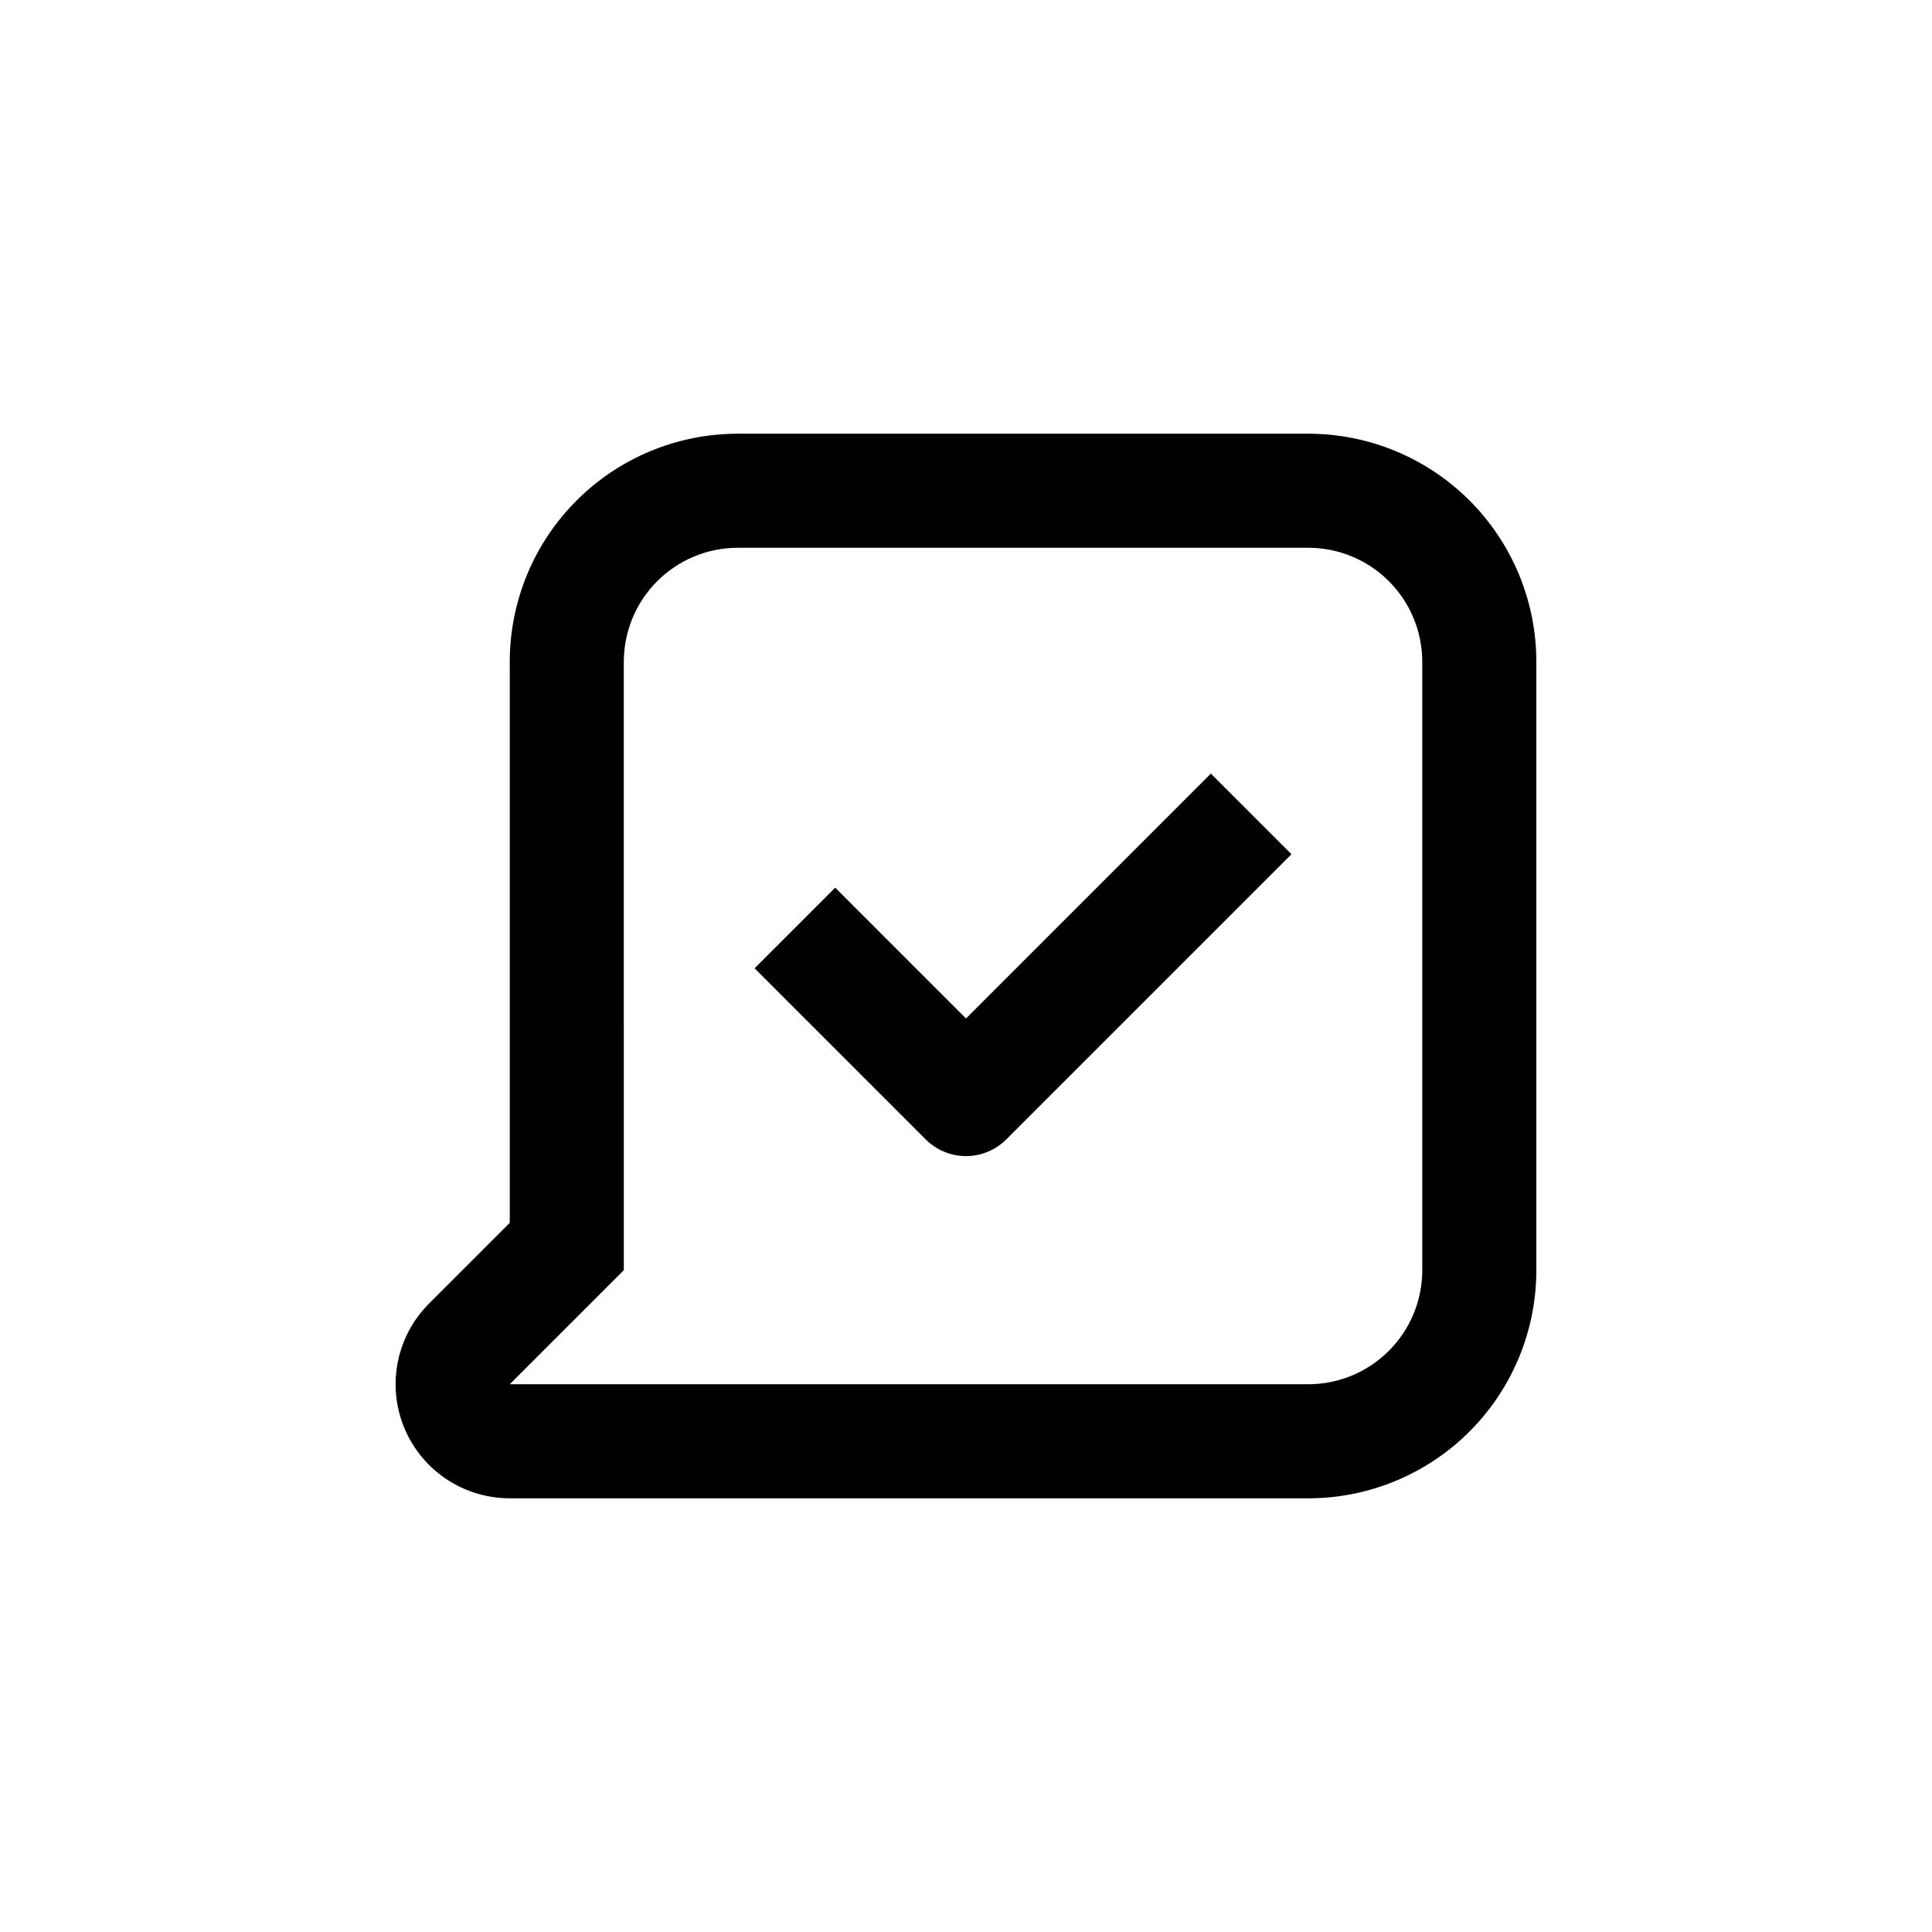 <?xml version="1.0" encoding="UTF-8"?>
<!-- Uploaded to: ICON Repo, www.iconrepo.com, Generator: ICON Repo Mixer Tools -->
<svg fill="#000000" width="800px" height="800px" version="1.1" viewBox="144 144 512 512" xmlns="http://www.w3.org/2000/svg">
 <g>
  <path d="m279.09 541.07h211.6c16.035 0 31.414-6.371 42.75-17.707 11.34-11.34 17.707-26.719 17.707-42.75v-161.22c0-16.035-6.367-31.414-17.707-42.75-11.336-11.34-26.715-17.707-42.75-17.707h-151.14c-16.035 0-31.414 6.367-42.75 17.707-11.34 11.336-17.707 26.715-17.707 42.75v148.67l-21.363 21.363c-5.684 5.664-8.883 13.359-8.891 21.383-0.008 8.027 3.176 15.727 8.852 21.402 5.676 5.676 13.375 8.859 21.402 8.855zm30.23-60.457-0.004-161.22c0-8.02 3.184-15.707 8.855-21.375 5.668-5.672 13.355-8.855 21.375-8.855h151.14c8.02 0 15.707 3.184 21.375 8.855 5.668 5.668 8.855 13.355 8.855 21.375v161.22c0 8.016-3.188 15.703-8.855 21.375-5.668 5.668-13.355 8.852-21.375 8.852h-211.6z"/>
  <path d="m400 450.38c4.004-0.004 7.848-1.598 10.68-4.434l75.57-75.57-21.363-21.363-64.887 64.891-34.66-34.66-21.363 21.363 45.344 45.344-0.004-0.004c2.832 2.836 6.676 4.43 10.684 4.434z"/>
 </g>
</svg>